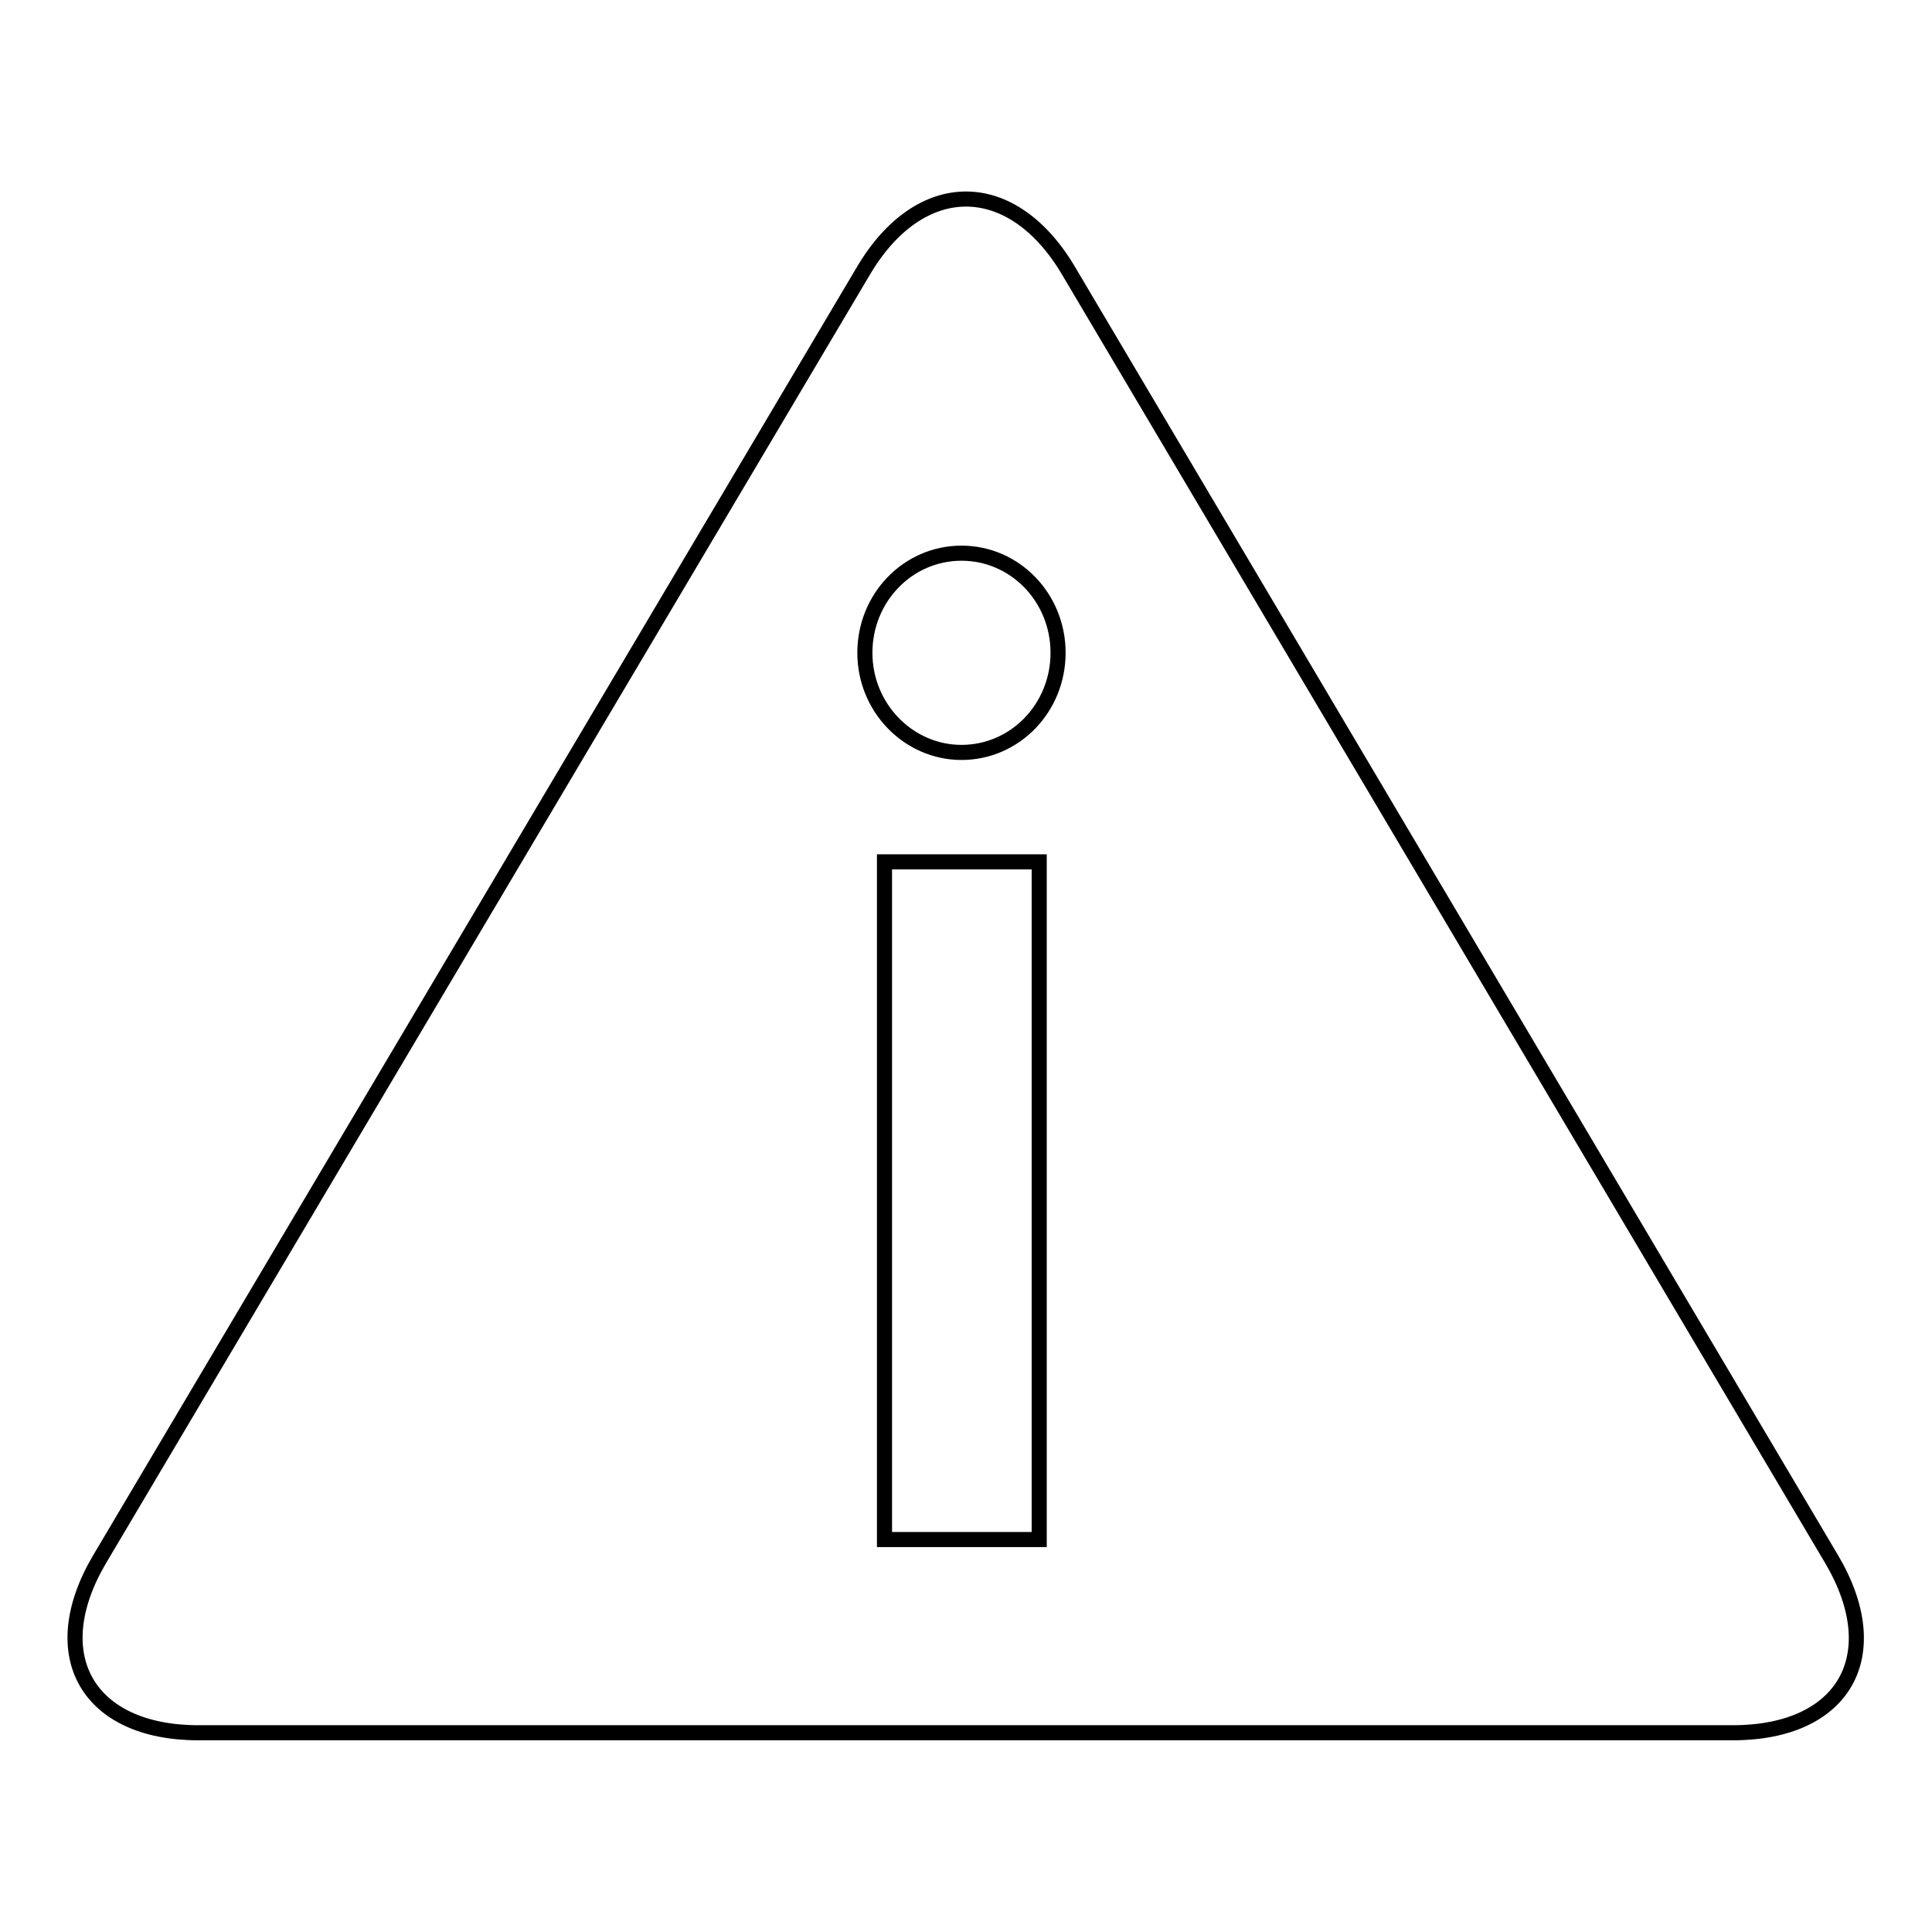 <?xml version="1.0" encoding="utf-8"?>
<!-- Svg Vector Icons : http://www.onlinewebfonts.com/icon -->
<!DOCTYPE svg PUBLIC "-//W3C//DTD SVG 1.1//EN" "http://www.w3.org/Graphics/SVG/1.1/DTD/svg11.dtd">
<svg version="1.1" xmlns="http://www.w3.org/2000/svg" xmlns:xlink="http://www.w3.org/1999/xlink" x="0px" y="0px" viewBox="0 0 256 256" enable-background="new 0 0 256 256" xml:space="preserve">
<g> <path stroke-width="2" fill-opacity="0" stroke="#000000"  d="M114.4,35.9c7.5-12.7,19.7-12.7,27.2,0l101.1,170.7c7.5,12.7,1.7,23-13.1,23H26.3 c-14.7,0-20.6-10.3-13.1-23L114.4,35.9z M117.2,114.2V204h20.5v-89.8H117.2z M127.4,99.7c7.1,0,12.8-5.9,12.8-13.2 s-5.7-13.2-12.8-13.2c-7.1,0-12.8,5.9-12.8,13.2S120.4,99.7,127.4,99.7z"/></g>
</svg>